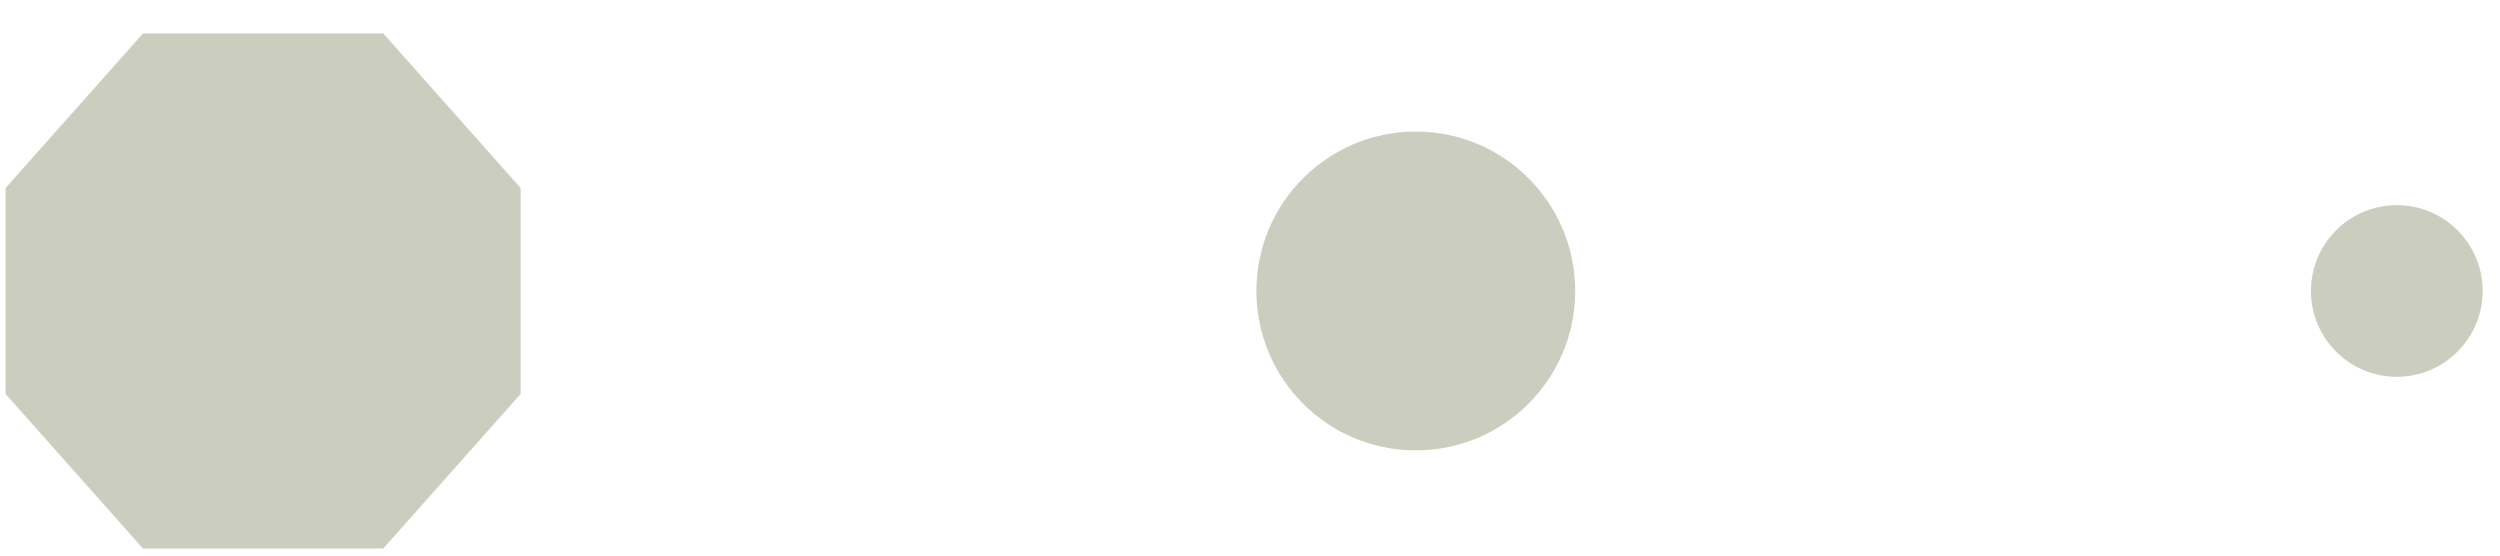 <svg width="72" height="16" viewBox="0 0 72 16" fill="none" xmlns="http://www.w3.org/2000/svg">
<path d="M4.117 0.964L0.161 5.414L0.161 11.347L4.117 15.797L11.039 15.797L14.994 11.347L14.994 5.414L11.039 0.964L4.117 0.964Z" fill="#CBCEBE"/>
<circle cx="4.591" cy="4.591" r="4.591" transform="matrix(-1.19249e-08 1 1 1.19249e-08 36.184 3.789)" fill="#CBCEBE"/>
<circle cx="2.472" cy="2.472" r="2.472" transform="matrix(-1.19249e-08 1 1 1.19249e-08 66.556 5.908)" fill="#CBCEBE"/>
</svg>
